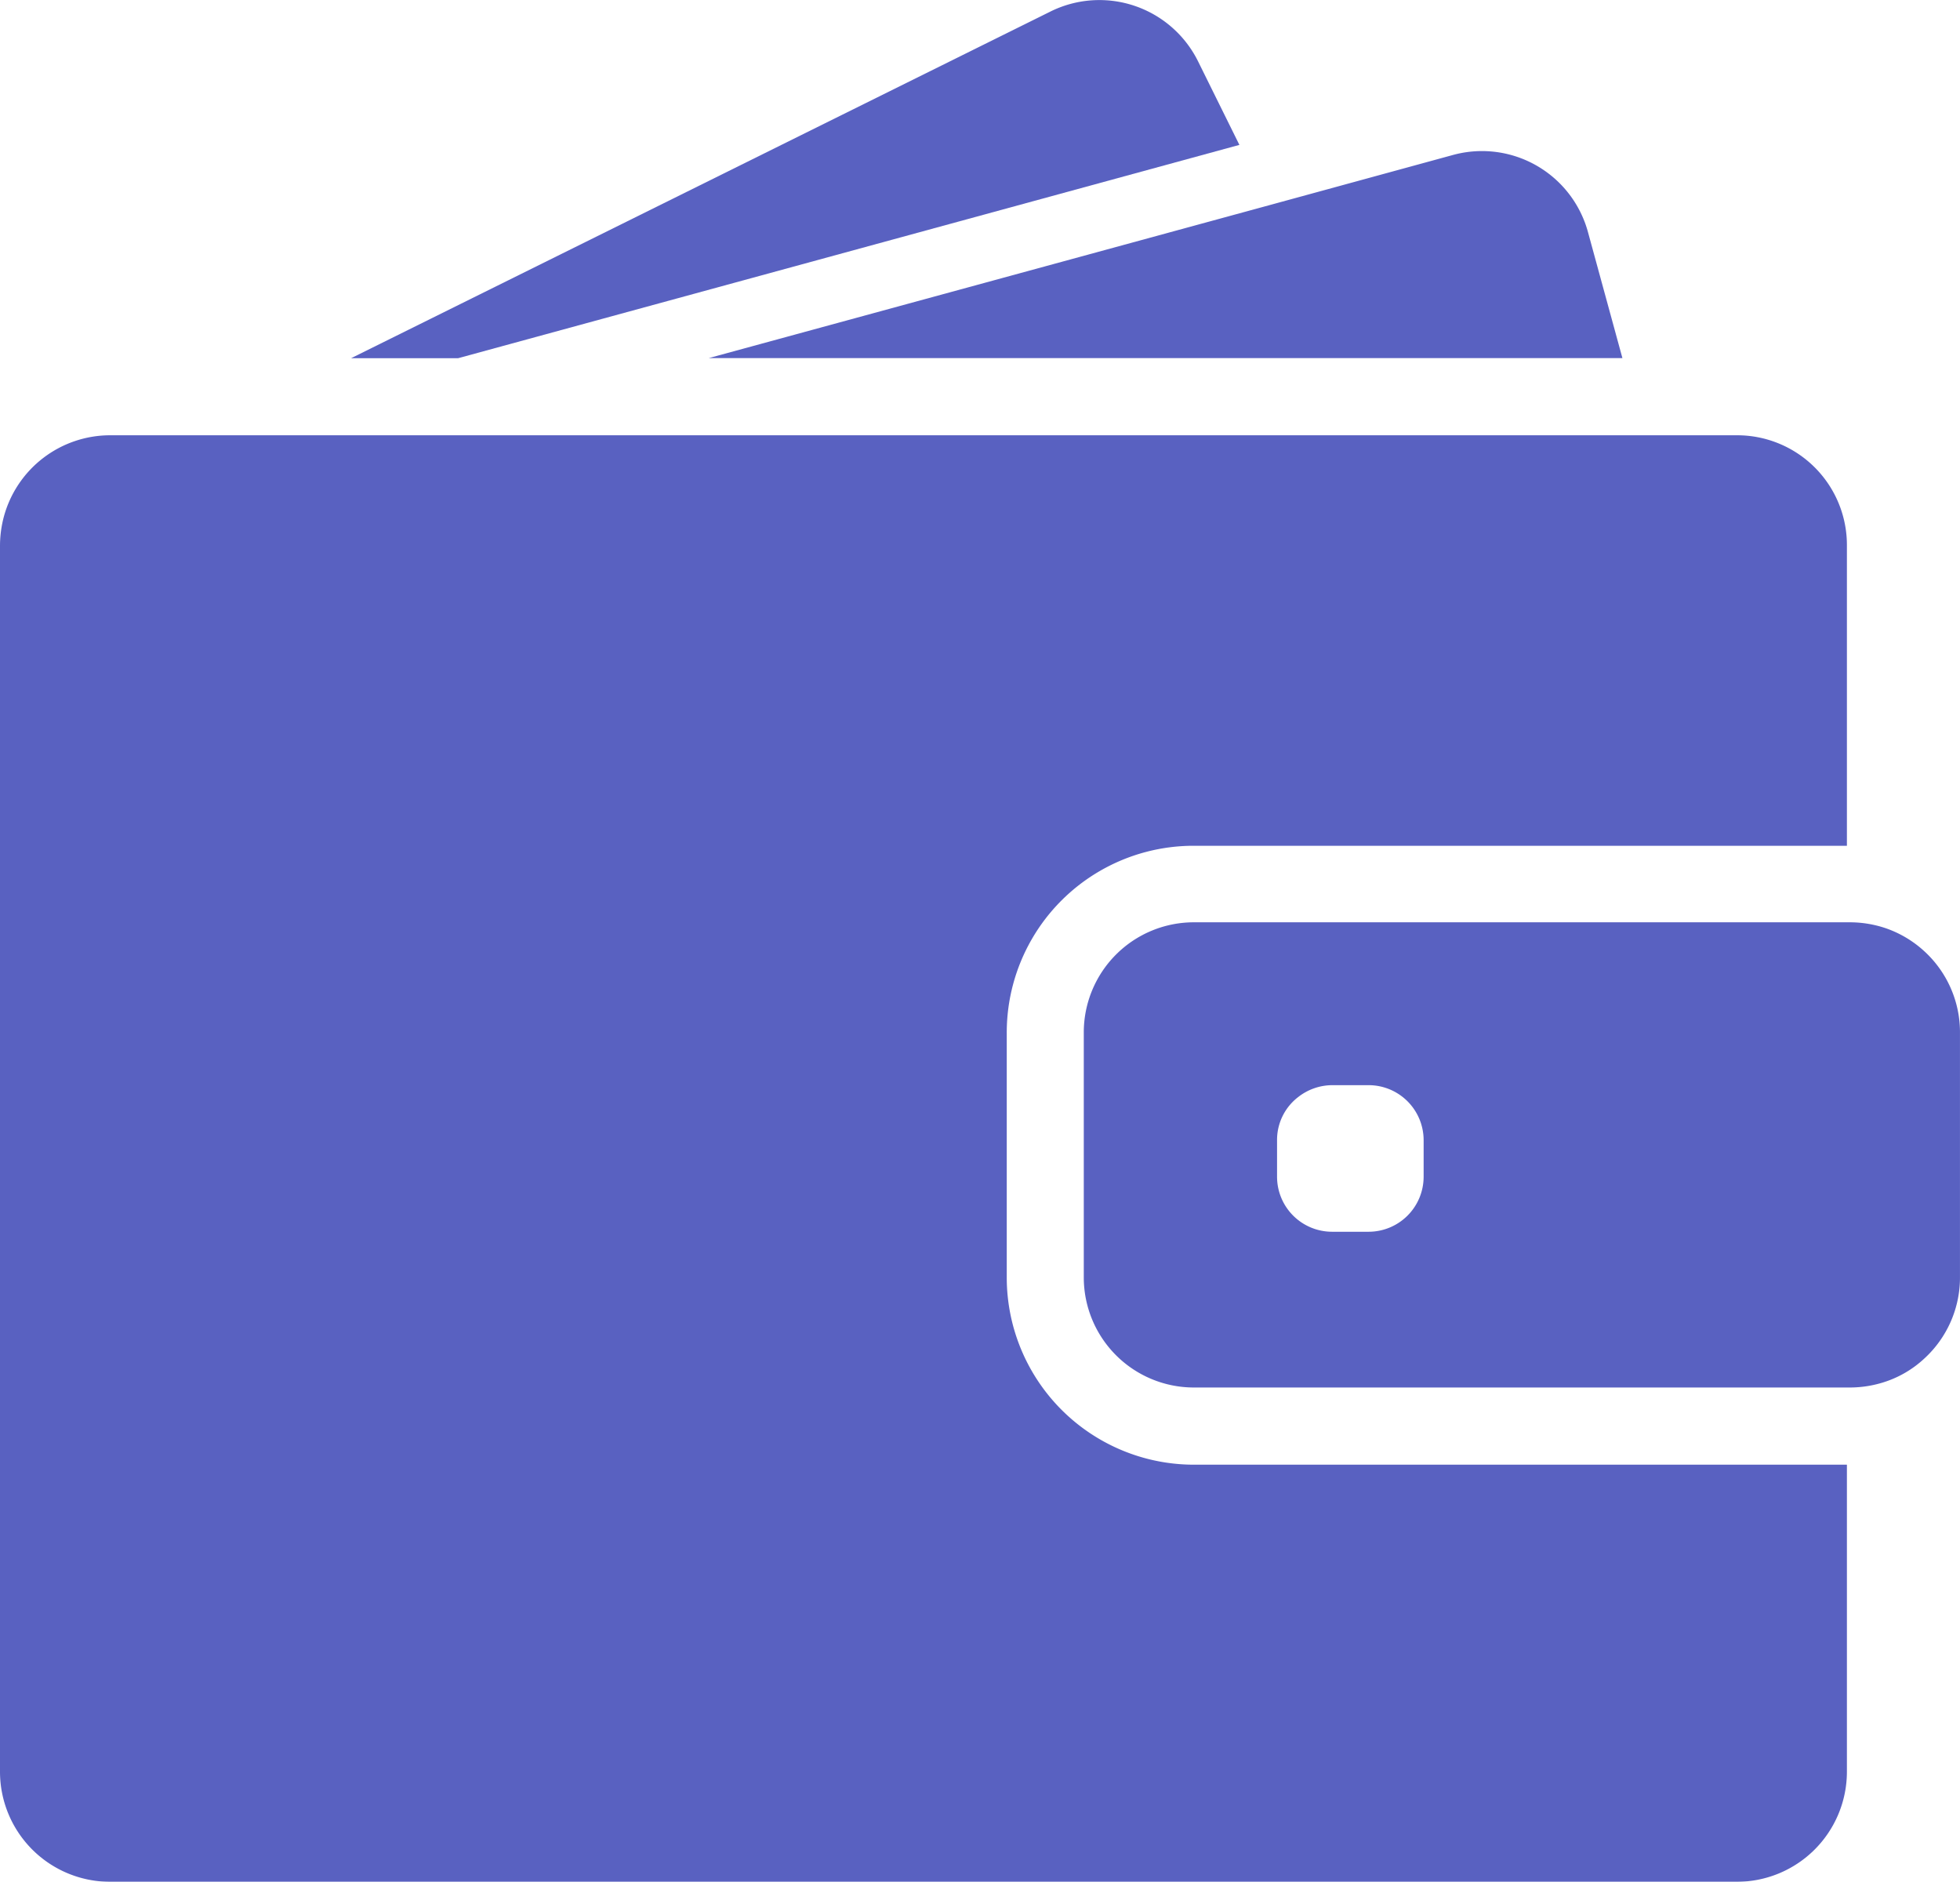 <svg xmlns="http://www.w3.org/2000/svg" width="100" height="95.993" viewBox="0 0 100 95.993">
  <g id="Group_460" data-name="Group 460" transform="translate(0 -17.84)" opacity="0.8">
    <g id="Group_459" data-name="Group 459" transform="translate(0 17.84)">
      <path id="Path_232" data-name="Path 232" d="M164.958,36.113l39.865-10.882-2.111-4.267a5.618,5.618,0,0,0-7.524-2.538L159.5,36.113Z" transform="translate(-141.589 -17.84)" fill="#303ab2"/>
      <path id="Path_233" data-name="Path 233" d="M361.45,86.46a5.613,5.613,0,0,0-1.482.2l-9.365,2.56-28.6,7.8h46.614L366.862,90.6A5.605,5.605,0,0,0,361.45,86.46Z" transform="translate(-285.841 -78.754)" fill="#303ab2"/>
      <path id="Path_234" data-name="Path 234" d="M88.624,215.56h-83A5.622,5.622,0,0,0,.2,219.7a5.812,5.812,0,0,0-.2,1.471v62.56a5.617,5.617,0,0,0,5.615,5.615h83a5.617,5.617,0,0,0,5.615-5.615V268.07H60.91a9.552,9.552,0,0,1-9.545-9.545V246.037A9.531,9.531,0,0,1,60.9,236.5h33.33V221.175A5.6,5.6,0,0,0,88.624,215.56Z" transform="translate(0 -193.357)" fill="#303ab2"/>
      <path id="Path_235" data-name="Path 235" d="M535.275,438.232a5.61,5.61,0,0,0-1.965-1.168,5.728,5.728,0,0,0-1.819-.3H498.015a5.617,5.617,0,0,0-5.615,5.615v12.5a5.617,5.617,0,0,0,5.615,5.615H531.49a5.723,5.723,0,0,0,1.819-.3,5.445,5.445,0,0,0,1.965-1.168,5.6,5.6,0,0,0,1.83-4.144v-12.5A5.6,5.6,0,0,0,535.275,438.232Zm-25.536,11.51a2.808,2.808,0,0,1-2.807,2.807h-1.864a2.808,2.808,0,0,1-2.807-2.807v-1.864a2.751,2.751,0,0,1,1.078-2.2,2.837,2.837,0,0,1,1.729-.606h1.864a2.808,2.808,0,0,1,2.807,2.807v1.864Z" transform="translate(-437.105 -389.718)" fill="#303ab2"/>
    </g>
  </g>
</svg>
